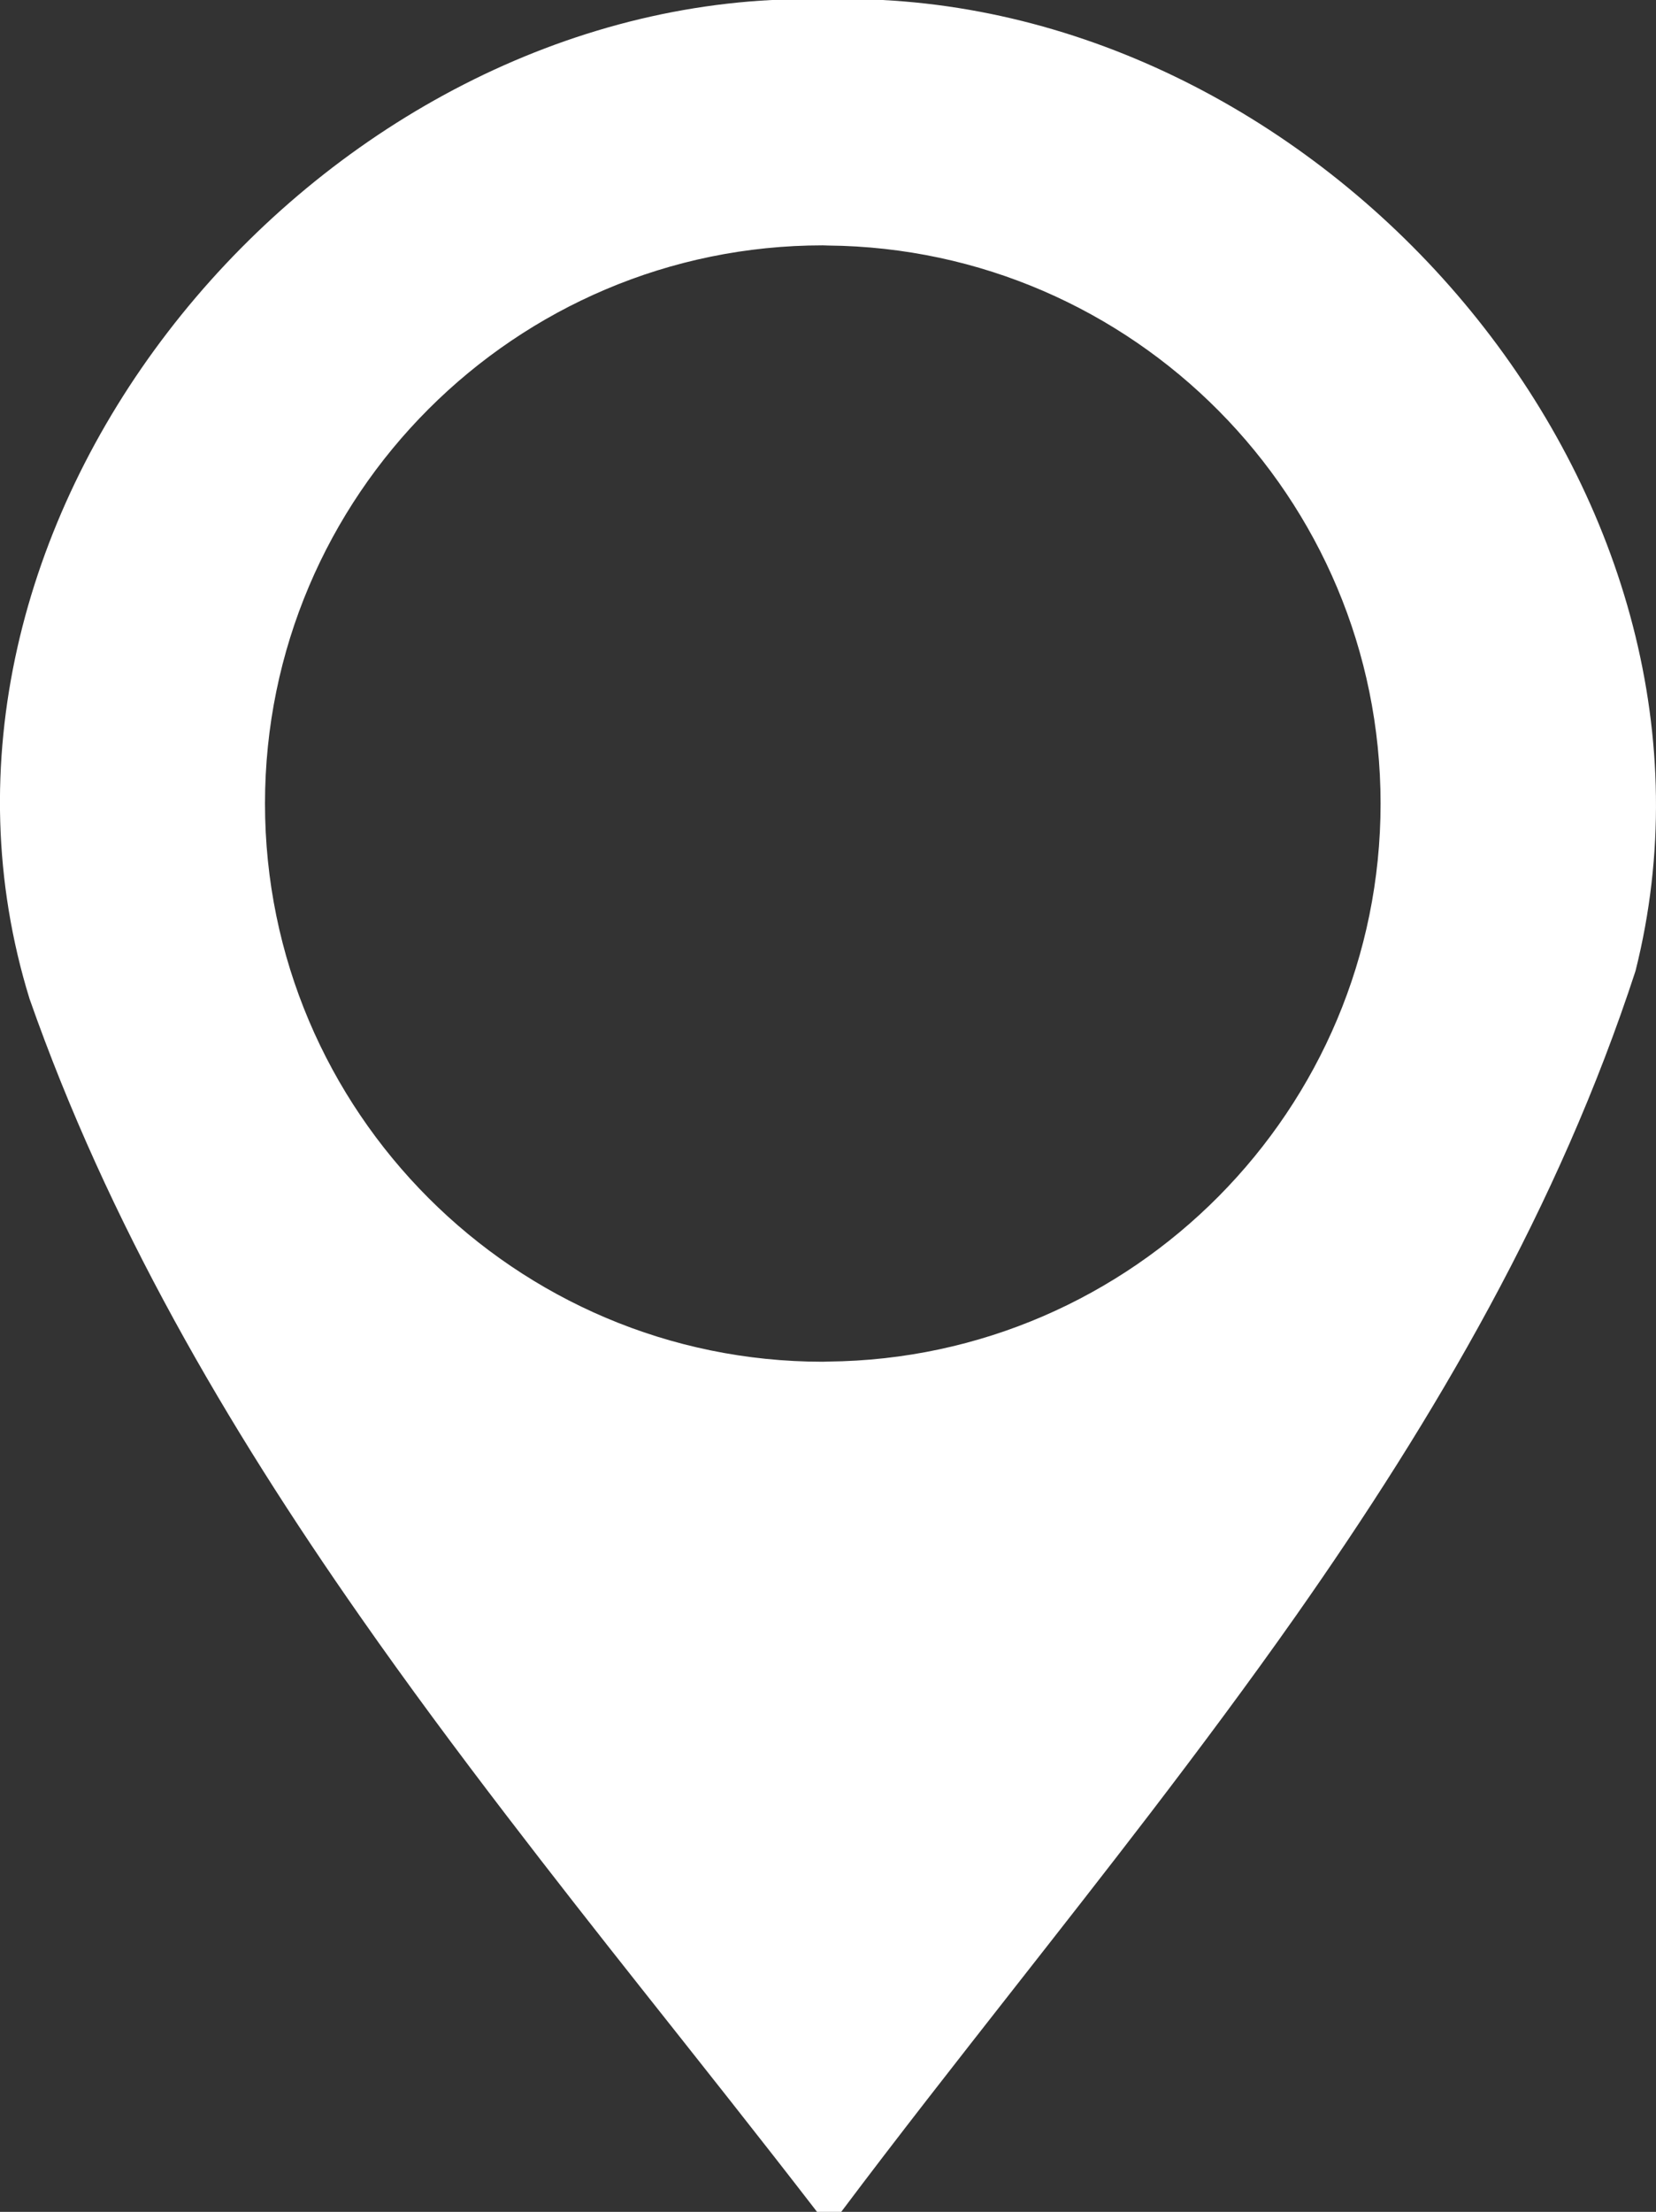<?xml version="1.0" encoding="utf-8"?>
<!-- Generator: Adobe Illustrator 21.0.0, SVG Export Plug-In . SVG Version: 6.00 Build 0)  -->
<svg version="1.1" id="Layer_1" xmlns="http://www.w3.org/2000/svg" xmlns:xlink="http://www.w3.org/1999/xlink" x="0px" y="0px"
	 viewBox="0 0 953 1272" style="enable-background:new 0 0 953 1272;" xml:space="preserve">
<rect x="0" y="0" width="953" height="1272" fill="#333333" stroke="none"/>
<style type="text/css">
	.st0{fill:#FFFFFF;}
</style>
<path class="st0" d="M207.4,929.8c27.2,38.9,55.6,77.1,84.5,114.8c25.5,33.3,51.4,66.3,77.4,99.1c33.9,42.8,67.8,85.4,100.9,128.3
	h6.4h7.5c32.6-43.4,66.4-86.4,100.2-129.5c25.9-33,51.8-66,77.4-99.4c28.7-37.5,56.9-75.3,84-113.8
	C826.2,814.7,897,693.8,941.2,558.4C1008.7,290.2,776.2,13.9,507.8,0h-31.4h-32.2C170.1,13.9-66.5,304.1,17,574.4
	C62.2,703.1,130.1,819.4,207.4,929.8z M473.5,141.1c1,0,2,0.1,3,0.1c175.6,1.6,318,144.9,318,320.9c0,176-142.4,319.3-318,320.9
	c-1,0-2,0.1-3,0.1c-177,0-321-144-321-321C152.5,285.1,296.5,141.1,473.5,141.1z"/>
</svg>
